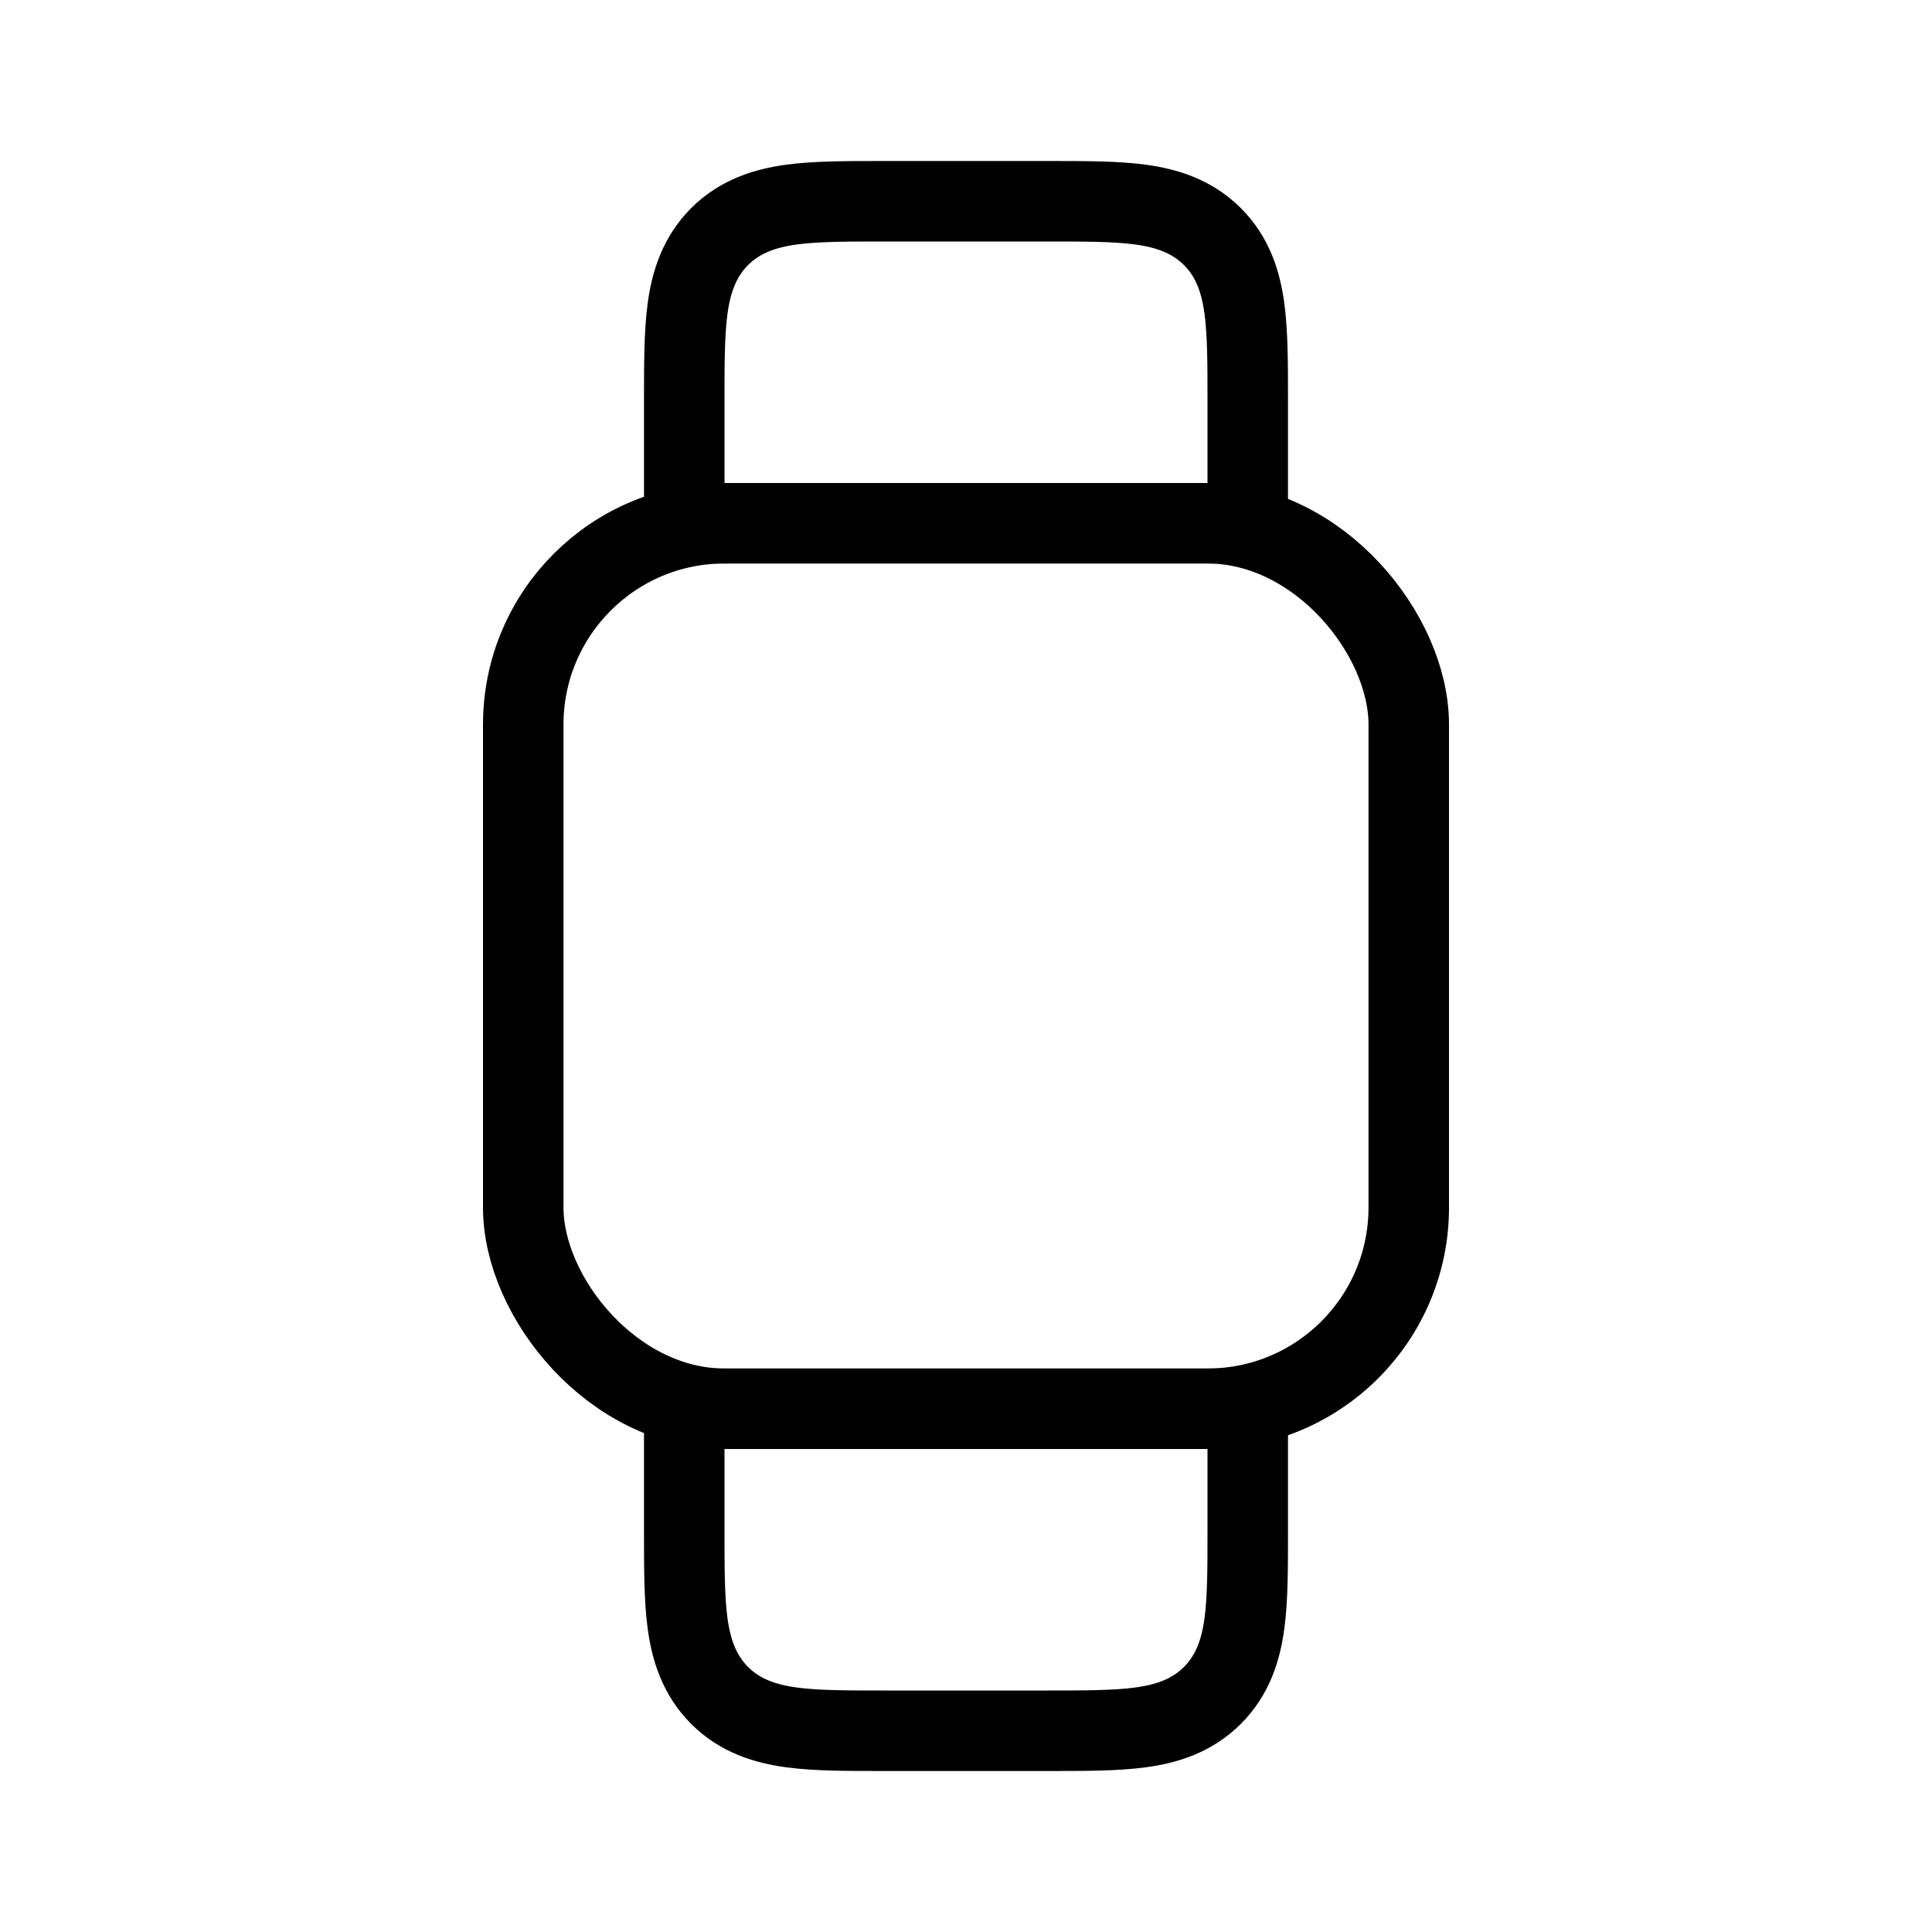 <?xml version="1.0" encoding="utf-8"?><!-- Uploaded to: SVG Repo, www.svgrepo.com, Generator: SVG Repo Mixer Tools -->
<svg width="800px" height="800px" viewBox="0 0 24 24" fill="none" xmlns="http://www.w3.org/2000/svg">
<rect x="6.5" y="6.5" width="11" height="11" rx="2.5" stroke="#000000"/>
<path d="M15 6.5H15.5V6V5L15.5 4.967C15.5 4.524 15.5 4.142 15.459 3.836C15.415 3.508 15.316 3.194 15.061 2.939C14.806 2.685 14.492 2.585 14.164 2.541C13.858 2.5 13.476 2.5 13.033 2.5L13 2.5H11C10.989 2.5 10.978 2.5 10.967 2.5C10.524 2.5 10.142 2.5 9.836 2.541C9.508 2.585 9.194 2.685 8.939 2.939C8.685 3.194 8.585 3.508 8.541 3.836C8.5 4.142 8.5 4.524 8.5 4.967C8.5 4.978 8.5 4.989 8.5 5V6V6.5H9H15Z" stroke="#000000"/>
<path d="M15 17.5H15.5V18V19L15.5 19.033C15.5 19.476 15.5 19.858 15.459 20.164C15.415 20.492 15.316 20.806 15.061 21.061C14.806 21.316 14.492 21.415 14.164 21.459C13.858 21.5 13.476 21.5 13.033 21.5L13 21.5H11C10.989 21.5 10.978 21.5 10.967 21.5C10.524 21.5 10.142 21.5 9.836 21.459C9.508 21.415 9.194 21.316 8.939 21.061C8.685 20.806 8.585 20.492 8.541 20.164C8.5 19.858 8.5 19.476 8.5 19.033C8.5 19.022 8.5 19.011 8.5 19V18V17.5H9H15Z" stroke="#000000"/>
</svg>